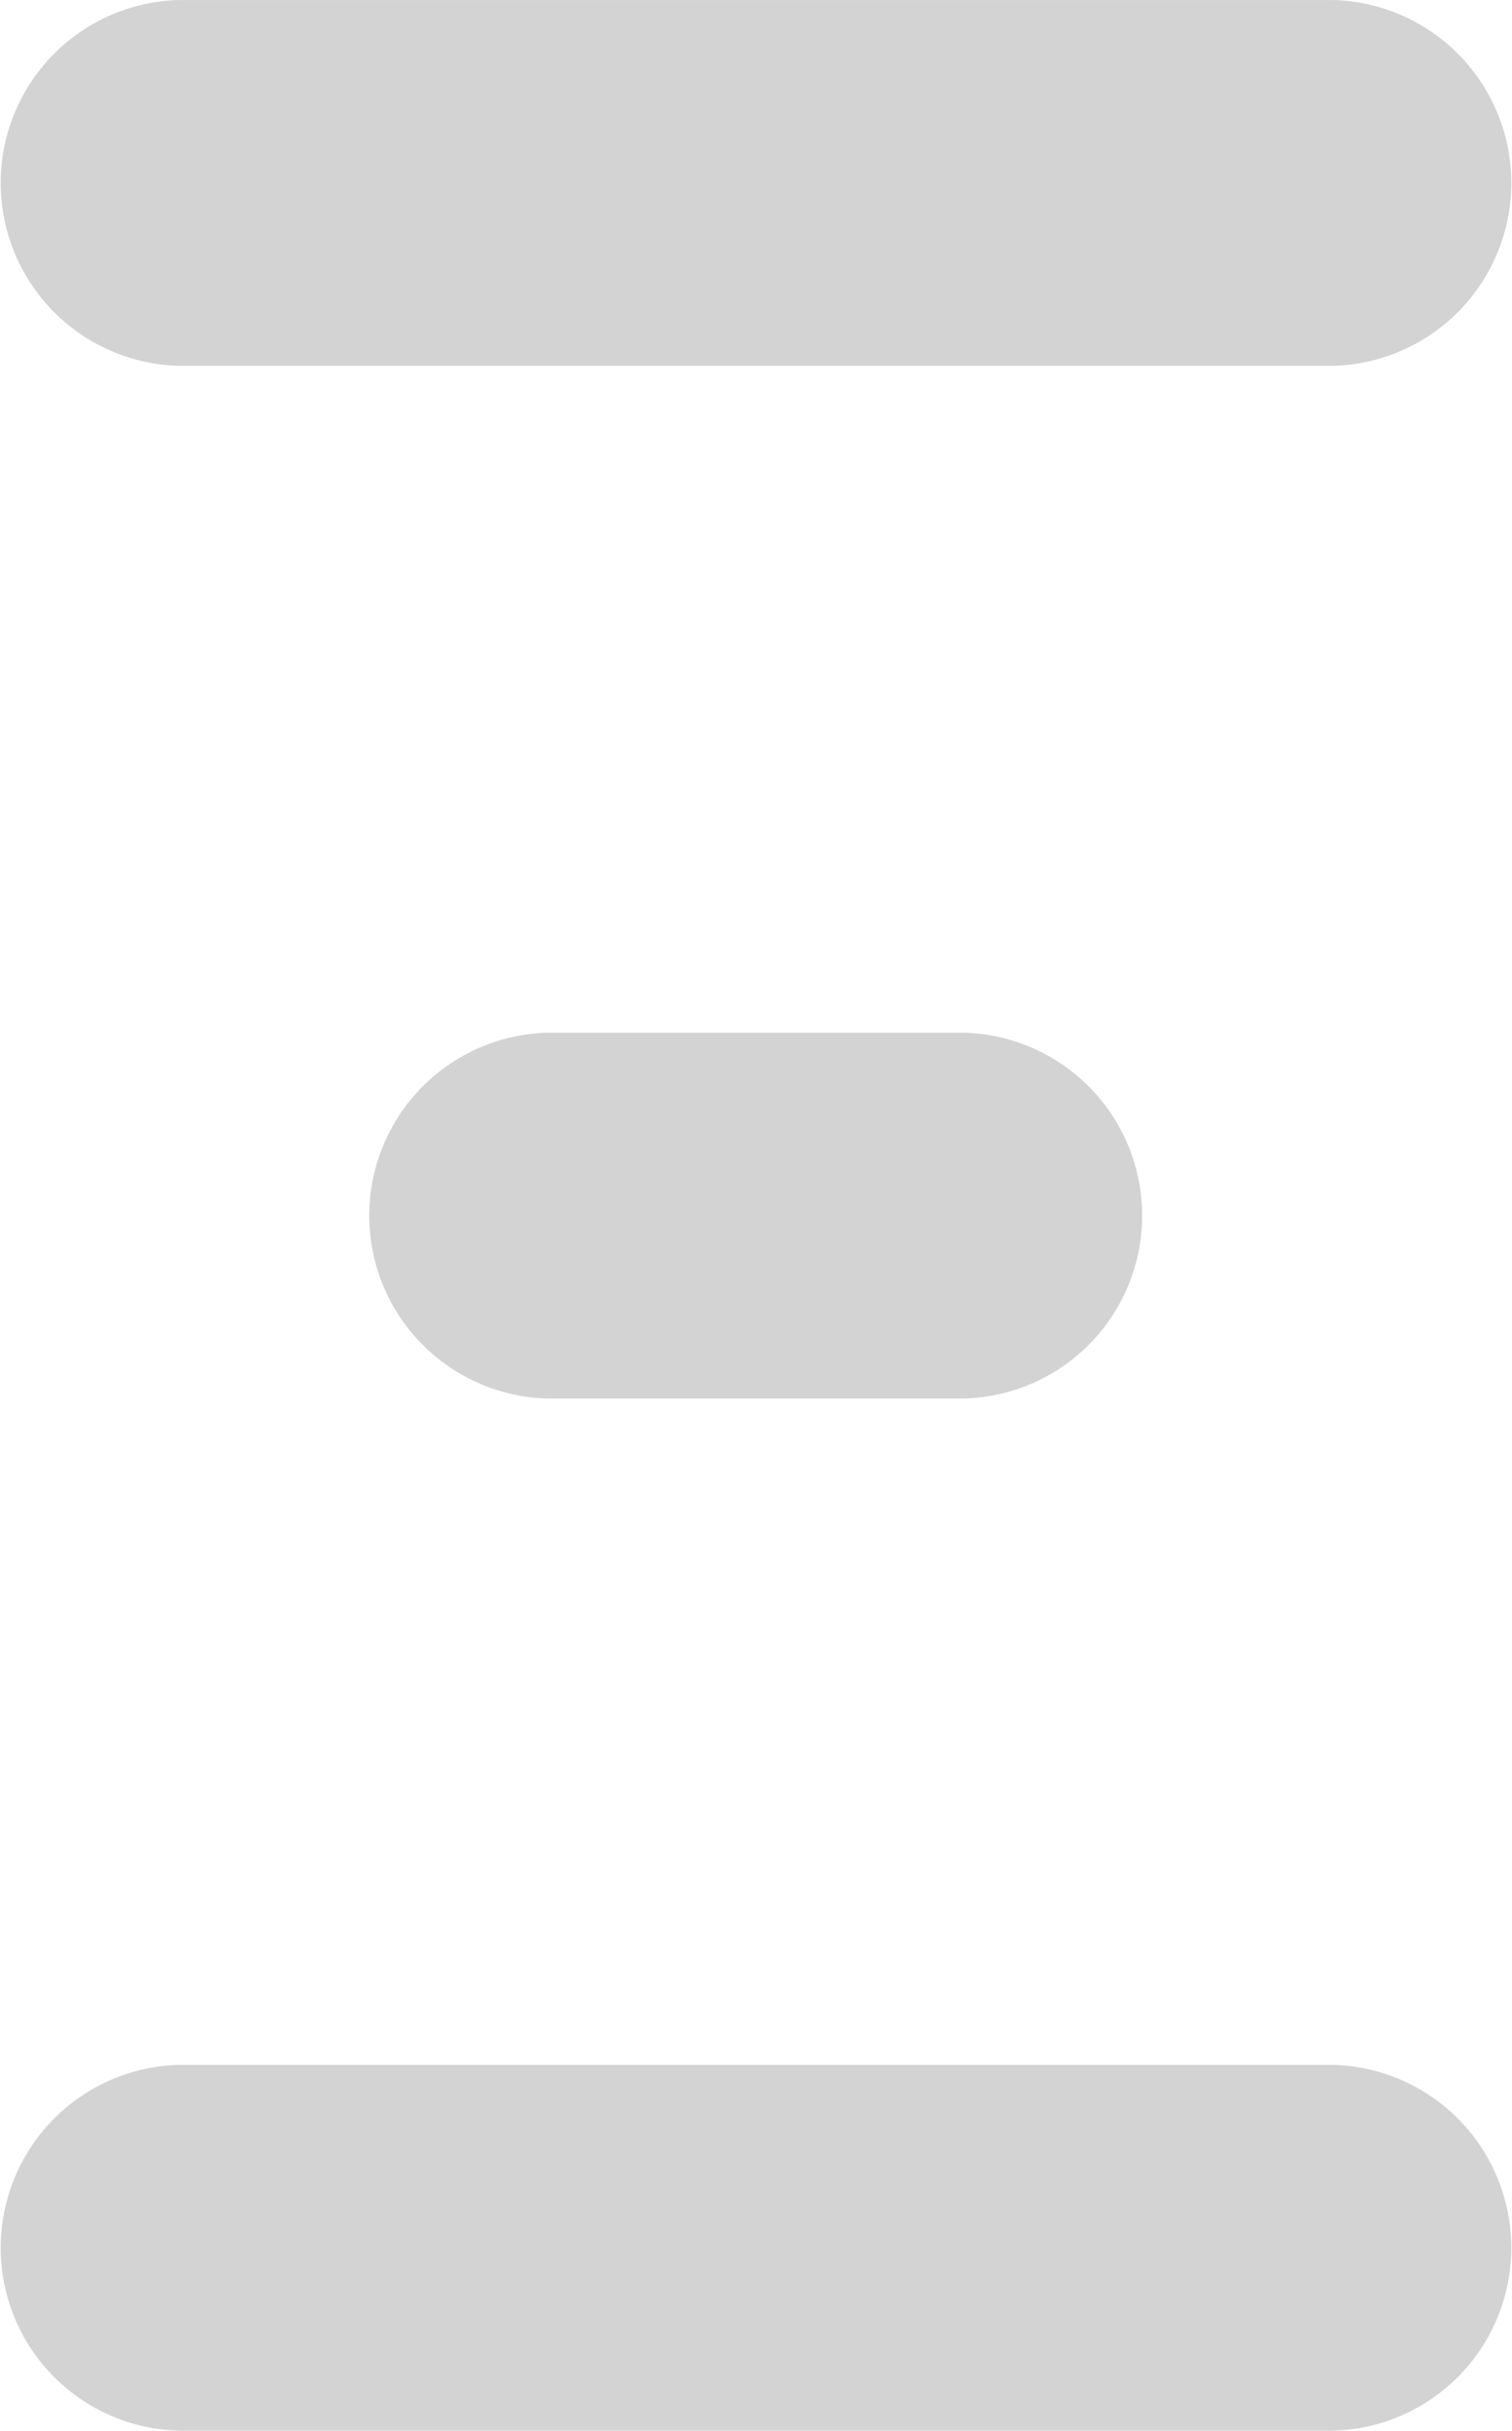 <svg xmlns="http://www.w3.org/2000/svg" width="260.836" height="419.269" viewBox="0 0 260.836 419.269">
  <g id="Groupe_386" data-name="Groupe 386" transform="translate(-358.931 -0.287)">
    <g id="Groupe_7" data-name="Groupe 7" transform="translate(358.931 0.287)">
      <path id="Tracé_11" data-name="Tracé 11" d="M325.289,63.181H126.316a31.559,31.559,0,0,1,0-63.1H325.3a31.559,31.559,0,0,1,0,63.1Z" transform="translate(-95.391 -0.076)" fill="#d3d3d3"/>
      <path id="Tracé_12" data-name="Tracé 12" d="M325.289,91.576H126.316a31.559,31.559,0,0,1,0-63.1H325.3a31.559,31.559,0,0,1,0,63.1Z" transform="translate(-95.391 327.693)" fill="#d3d3d3"/>
      <path id="Tracé_13" data-name="Tracé 13" d="M203.107,77.382H131.385a31.559,31.559,0,0,1,0-63.1h71.722a31.559,31.559,0,0,1,0,63.1" transform="translate(-36.878 163.849)" fill="#d3d3d3"/>
    </g>
  </g>
</svg>
